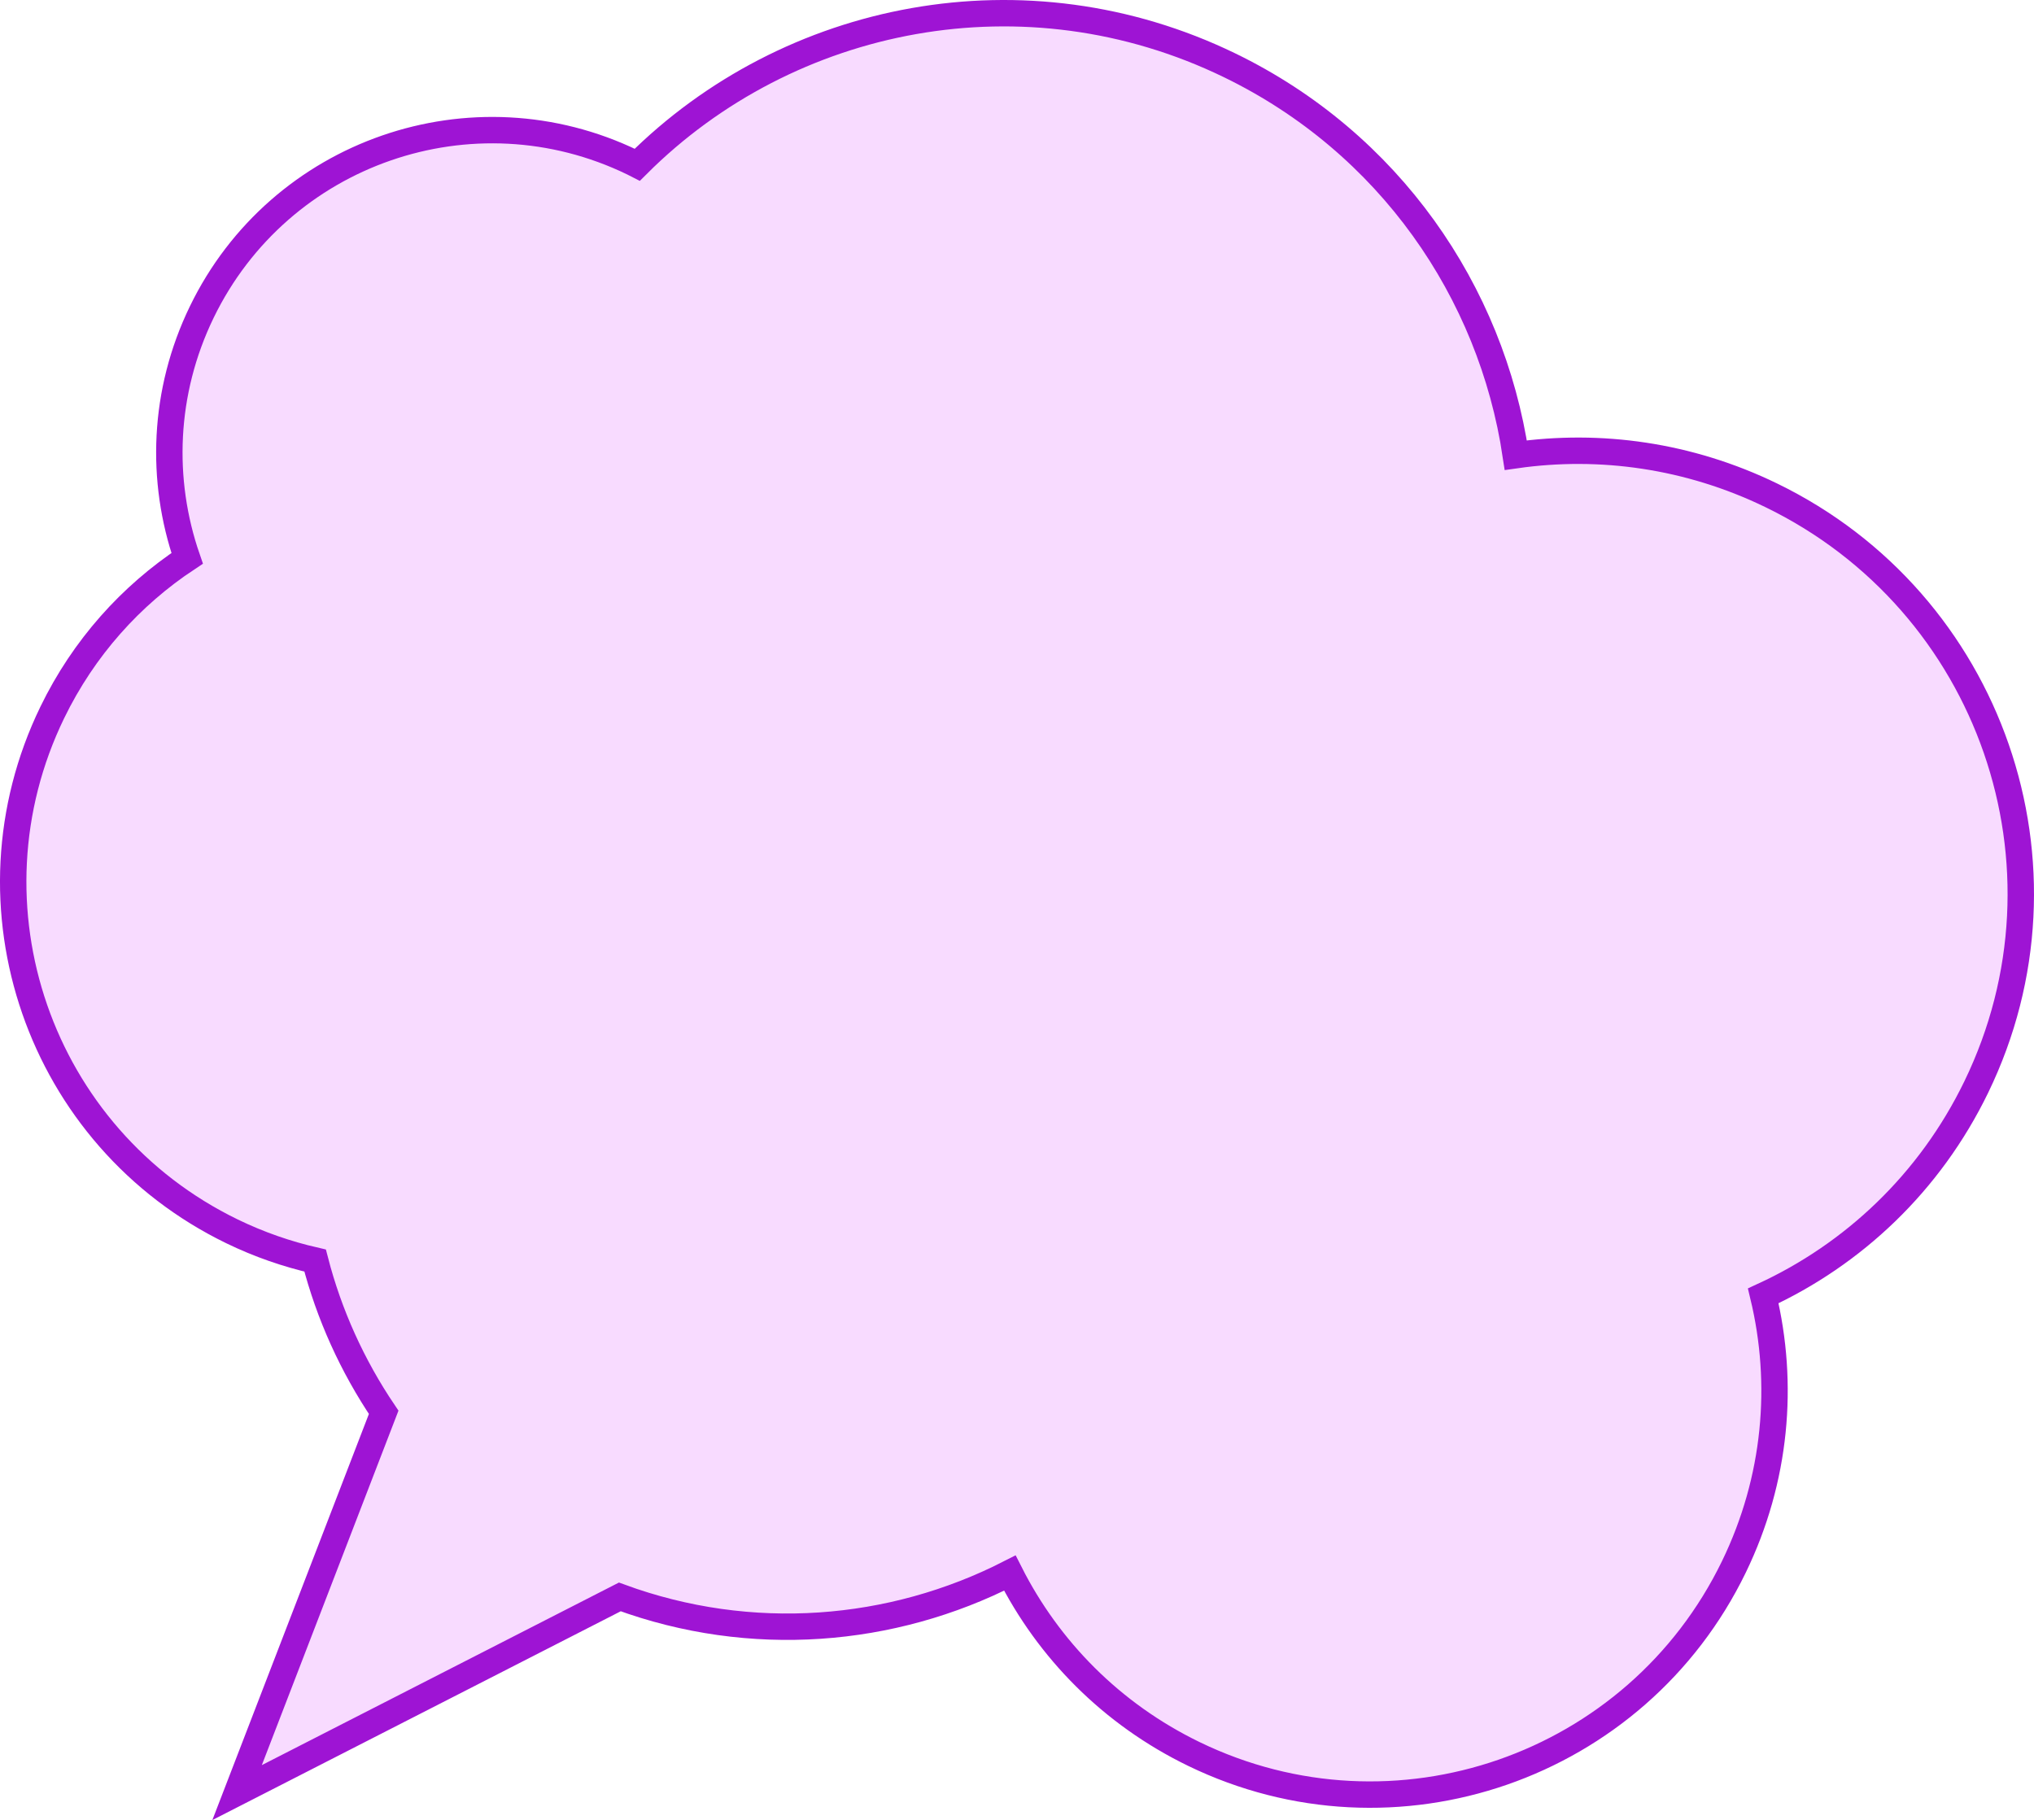 <!-- Generator: Adobe Illustrator 18.1.1, SVG Export Plug-In  -->
<svg version="1.1"
	 xmlns="http://www.w3.org/2000/svg" xmlns:xlink="http://www.w3.org/1999/xlink" xmlns:a="http://ns.adobe.com/AdobeSVGViewerExtensions/3.0/"
	 x="0px" y="0px" width="278.277px" height="249.012px" viewBox="0 0 278.277 249.012" enable-background="new 0 0 278.277 249.012"
	 xml:space="preserve">
<defs>
</defs>
<path fill="#F8DBFF" stroke="#9E14D4" stroke-width="3.612" stroke-miterlimit="10" d="M242.318,67.76
	c-11.272-5.469-23.404-7.128-34.94-5.485c-3.344-22.356-17.292-42.734-39.165-53.347c-27.888-13.532-60.269-7.117-81.03,13.619
	c-0.198-0.1-0.39-0.208-0.59-0.305c-21.935-10.643-48.344-1.49-58.987,20.445c-5.317,10.959-5.693,23.034-2.002,33.703
	c-7.681,5.078-14.146,12.21-18.457,21.095c-12.808,26.397-1.792,58.179,24.605,70.987c3.703,1.797,7.513,3.108,11.36,3.99
	c1.908,7.381,5.087,14.407,9.38,20.762l-20.056,52.029l52.362-26.772c17.933,6.586,37.229,4.976,53.361-3.264
	c5.271,10.418,13.862,19.262,25.177,24.752c27.475,13.331,60.554,1.865,73.885-25.609c5.818-11.991,6.911-25.049,4.013-37.068
	c12.292-5.659,22.775-15.447,29.144-28.572C284.987,118.615,272.423,82.368,242.318,67.76z"/>
</svg>